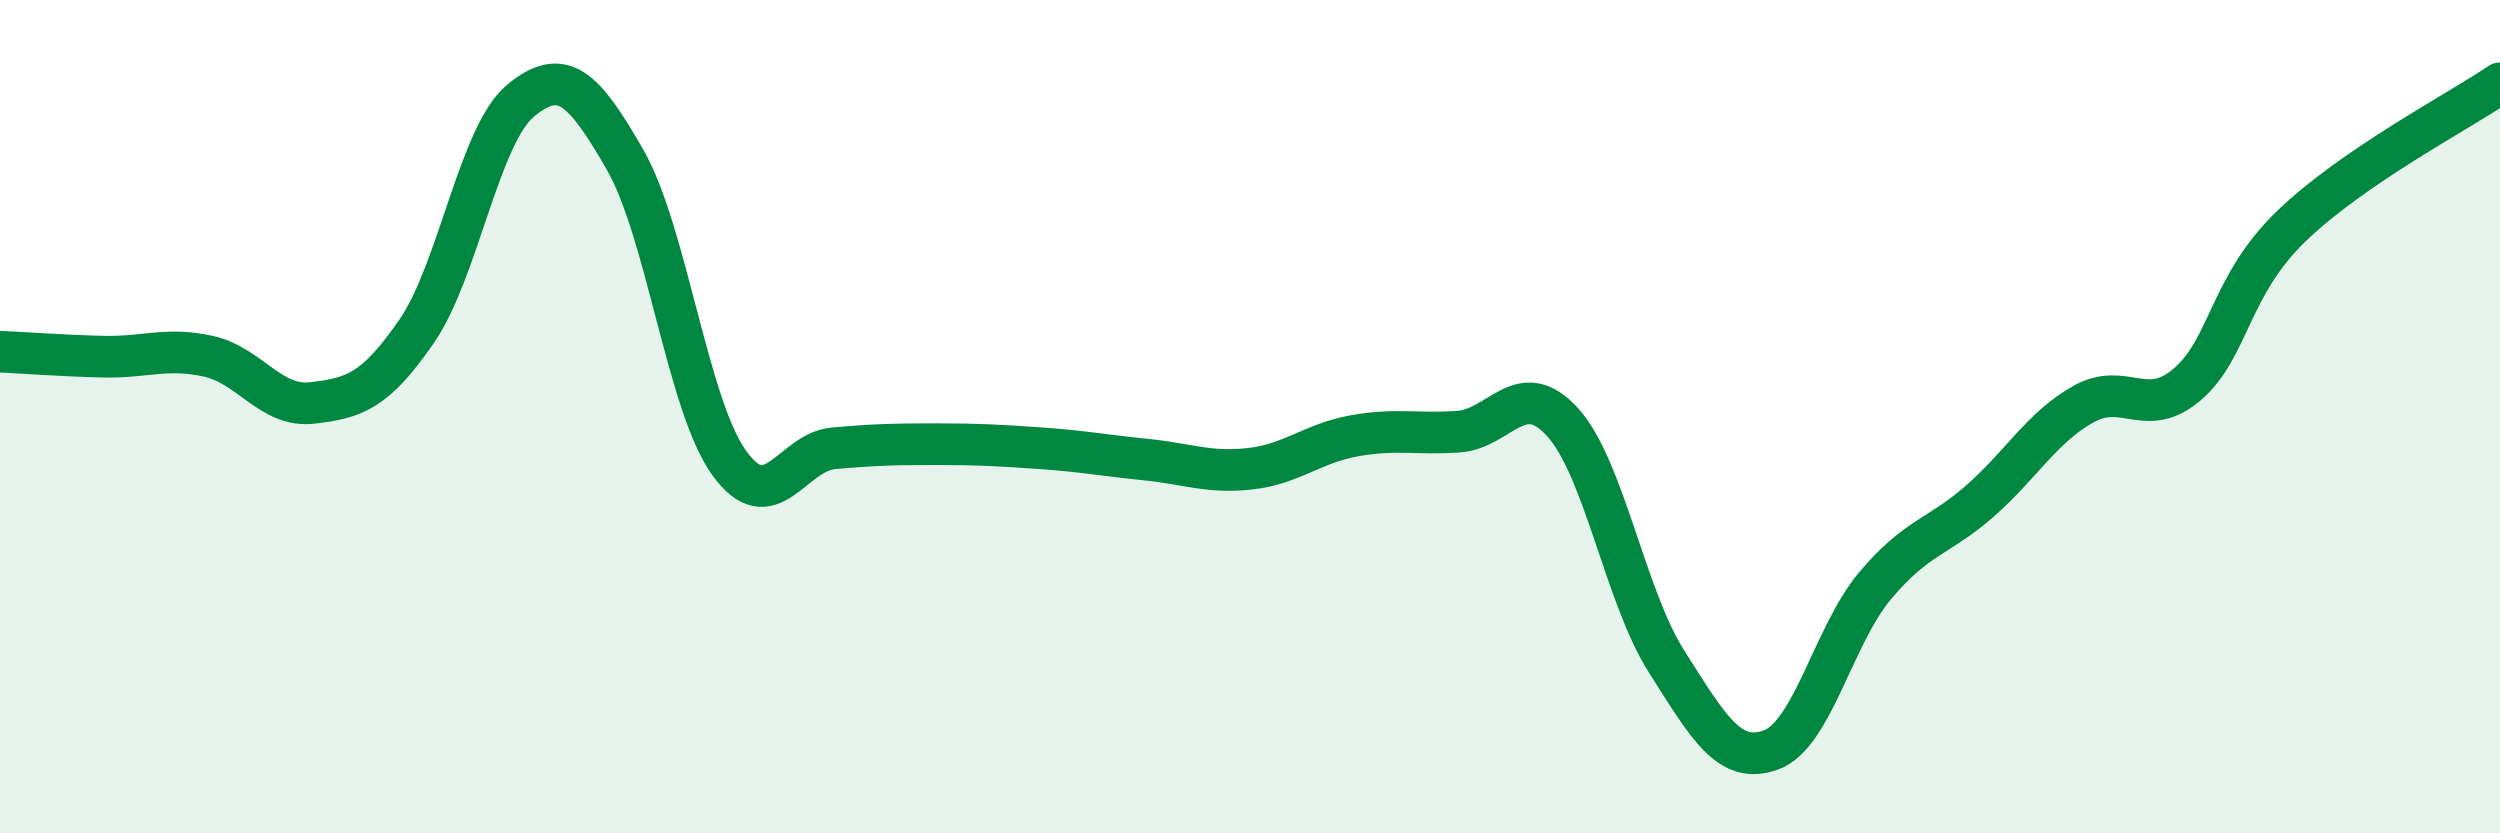 
    <svg width="60" height="20" viewBox="0 0 60 20" xmlns="http://www.w3.org/2000/svg">
      <path
        d="M 0,8.44 C 0.5,8.46 1.5,8.54 2.5,8.56 C 3.5,8.58 4,8.33 5,8.55 C 6,8.77 6.5,9.79 7.5,9.67 C 8.5,9.55 9,9.4 10,7.95 C 11,6.5 11.5,3.23 12.5,2.41 C 13.5,1.59 14,2.09 15,3.83 C 16,5.57 16.5,9.72 17.5,11.11 C 18.5,12.5 19,10.85 20,10.76 C 21,10.67 21.5,10.66 22.5,10.66 C 23.5,10.66 24,10.69 25,10.76 C 26,10.83 26.5,10.93 27.5,11.03 C 28.5,11.13 29,11.36 30,11.25 C 31,11.14 31.5,10.64 32.5,10.46 C 33.5,10.28 34,10.43 35,10.36 C 36,10.29 36.5,9.03 37.5,10.13 C 38.5,11.23 39,14.31 40,15.88 C 41,17.45 41.5,18.36 42.5,18 C 43.5,17.64 44,15.25 45,14.06 C 46,12.87 46.5,12.91 47.5,12.04 C 48.5,11.17 49,10.26 50,9.7 C 51,9.14 51.5,10.08 52.5,9.22 C 53.5,8.36 53.5,6.86 55,5.42 C 56.5,3.98 59,2.68 60,2L60 20L0 20Z"
        fill="#008740"
        opacity="0.1"
        stroke-linecap="round"
        stroke-linejoin="round"
      />
      <path
        d="M 0,8.44 C 0.5,8.46 1.5,8.54 2.5,8.56 C 3.5,8.58 4,8.33 5,8.55 C 6,8.77 6.5,9.79 7.5,9.67 C 8.5,9.55 9,9.4 10,7.95 C 11,6.5 11.5,3.23 12.5,2.41 C 13.5,1.59 14,2.09 15,3.83 C 16,5.57 16.5,9.72 17.5,11.11 C 18.5,12.5 19,10.85 20,10.76 C 21,10.67 21.5,10.66 22.5,10.66 C 23.5,10.66 24,10.69 25,10.76 C 26,10.83 26.5,10.93 27.5,11.03 C 28.5,11.13 29,11.36 30,11.25 C 31,11.14 31.5,10.64 32.5,10.46 C 33.5,10.28 34,10.43 35,10.36 C 36,10.29 36.5,9.03 37.5,10.13 C 38.5,11.23 39,14.31 40,15.88 C 41,17.45 41.5,18.36 42.5,18 C 43.5,17.64 44,15.25 45,14.06 C 46,12.87 46.5,12.91 47.5,12.04 C 48.5,11.17 49,10.26 50,9.7 C 51,9.14 51.5,10.08 52.5,9.22 C 53.5,8.36 53.5,6.86 55,5.42 C 56.5,3.98 59,2.68 60,2"
        stroke="#008740"
        stroke-width="1"
        fill="none"
        stroke-linecap="round"
        stroke-linejoin="round"
      />
    </svg>
  